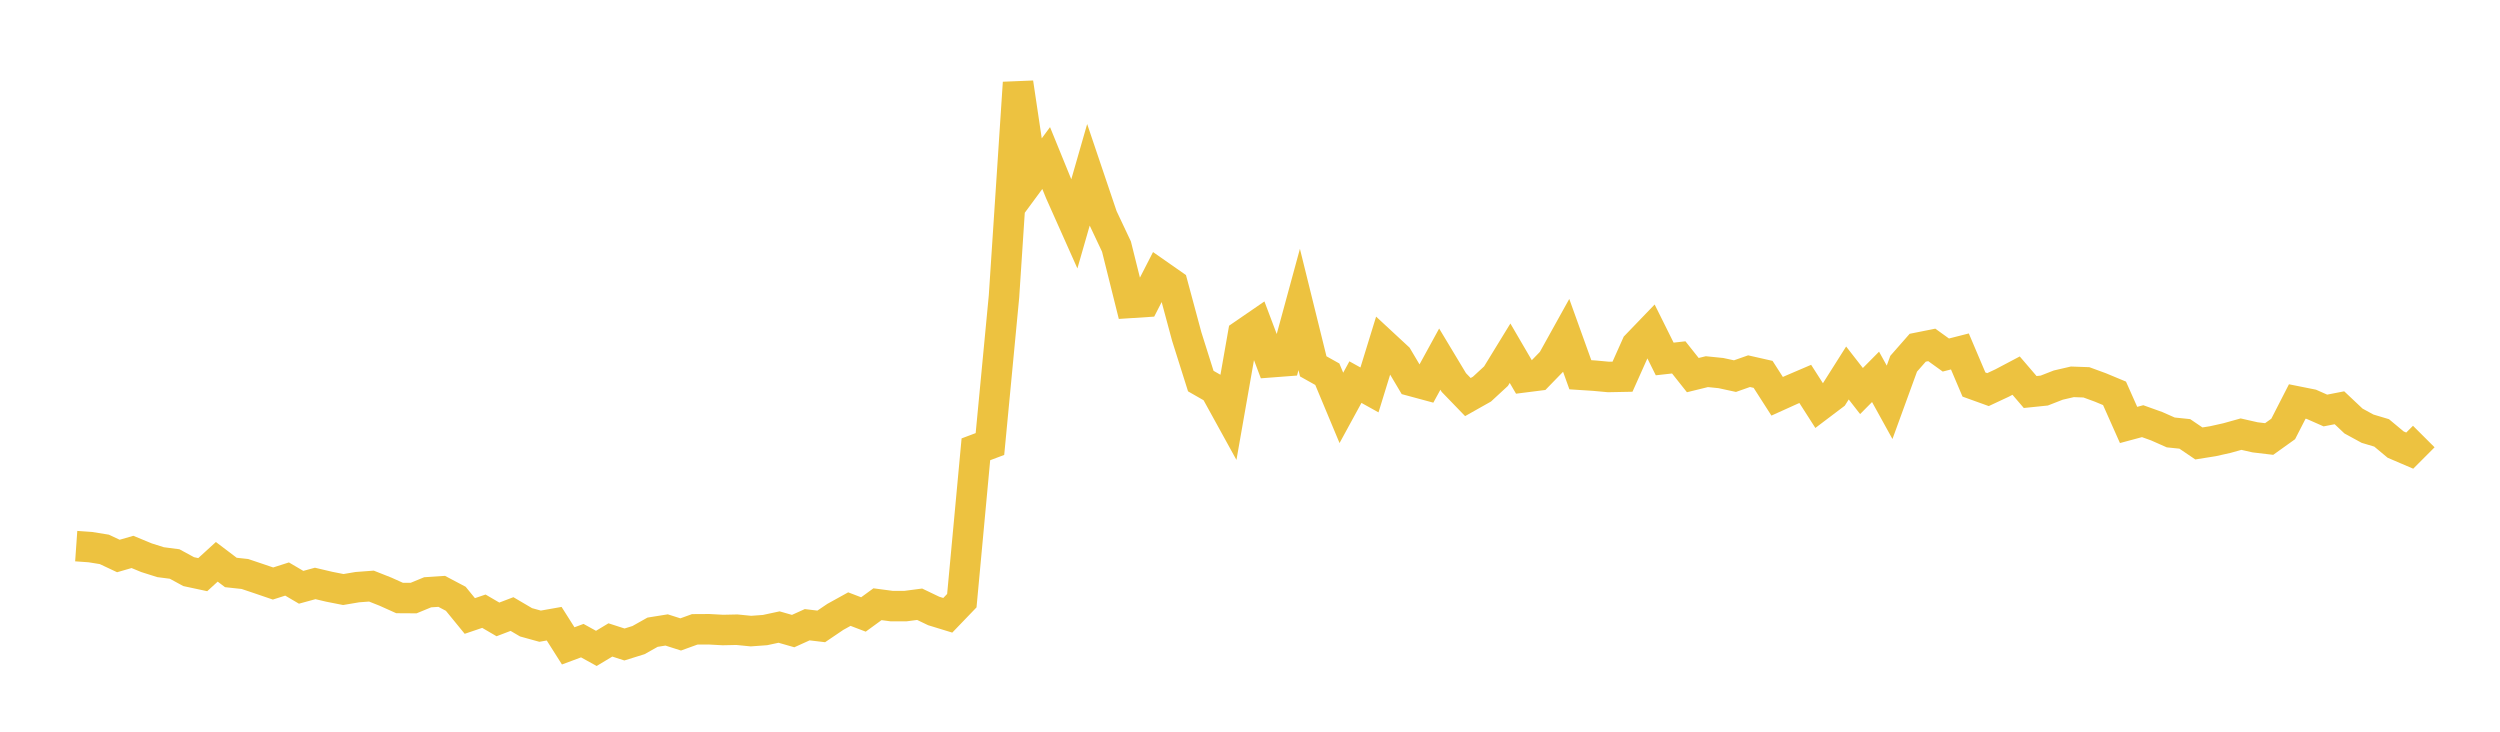<svg width="164" height="48" xmlns="http://www.w3.org/2000/svg" xmlns:xlink="http://www.w3.org/1999/xlink"><path fill="none" stroke="rgb(237,194,64)" stroke-width="2" d="M5,35.826L5.922,35.891L6.844,36.039L7.766,36.473L8.689,36.206L9.611,36.587L10.533,36.879L11.455,36.998L12.377,37.499L13.299,37.697L14.222,36.855L15.144,37.554L16.066,37.654L16.988,37.964L17.91,38.279L18.832,37.984L19.754,38.526L20.677,38.274L21.599,38.491L22.521,38.673L23.443,38.517L24.365,38.448L25.287,38.813L26.21,39.228L27.132,39.234L28.054,38.854L28.976,38.793L29.898,39.28L30.82,40.408L31.743,40.095L32.665,40.633L33.587,40.281L34.509,40.823L35.431,41.078L36.353,40.915L37.275,42.37L38.198,42.026L39.12,42.535L40.042,41.98L40.964,42.278L41.886,41.991L42.808,41.473L43.731,41.325L44.653,41.619L45.575,41.285L46.497,41.279L47.419,41.329L48.341,41.309L49.263,41.4L50.186,41.333L51.108,41.135L52.03,41.399L52.952,40.982L53.874,41.092L54.796,40.468L55.719,39.957L56.641,40.309L57.563,39.637L58.485,39.759L59.407,39.759L60.329,39.638L61.251,40.08L62.174,40.363L63.096,39.404L64.018,29.475L64.94,29.128L65.862,19.451L66.784,5.427L67.707,11.619L68.629,10.368L69.551,12.631L70.473,14.698L71.395,11.489L72.317,14.218L73.24,16.174L74.162,19.87L75.084,19.81L76.006,18.011L76.928,18.655L77.85,22.077L78.772,24.999L79.695,25.527L80.617,27.201L81.539,21.953L82.461,21.32L83.383,23.763L84.305,23.693L85.228,20.302L86.15,24.033L87.072,24.549L87.994,26.757L88.916,25.067L89.838,25.579L90.76,22.586L91.683,23.441L92.605,24.995L93.527,25.244L94.449,23.559L95.371,25.093L96.293,26.047L97.216,25.527L98.138,24.676L99.06,23.171L99.982,24.751L100.904,24.634L101.826,23.685L102.749,22.022L103.671,24.584L104.593,24.644L105.515,24.729L106.437,24.711L107.359,22.649L108.281,21.691L109.204,23.548L110.126,23.445L111.048,24.607L111.97,24.381L112.892,24.474L113.814,24.674L114.737,24.349L115.659,24.558L116.581,25.996L117.503,25.579L118.425,25.184L119.347,26.624L120.269,25.927L121.192,24.468L122.114,25.652L123.036,24.722L123.958,26.392L124.88,23.861L125.802,22.811L126.725,22.626L127.647,23.29L128.569,23.055L129.491,25.225L130.413,25.558L131.335,25.127L132.257,24.64L133.18,25.716L134.102,25.621L135.024,25.261L135.946,25.048L136.868,25.081L137.79,25.419L138.713,25.803L139.635,27.877L140.557,27.629L141.479,27.96L142.401,28.368L143.323,28.463L144.246,29.09L145.168,28.943L146.09,28.737L147.012,28.48L147.934,28.689L148.856,28.799L149.778,28.139L150.701,26.337L151.623,26.522L152.545,26.929L153.467,26.75L154.389,27.619L155.311,28.122L156.234,28.398L157.156,29.166L158.078,29.561L159,28.637"></path></svg>